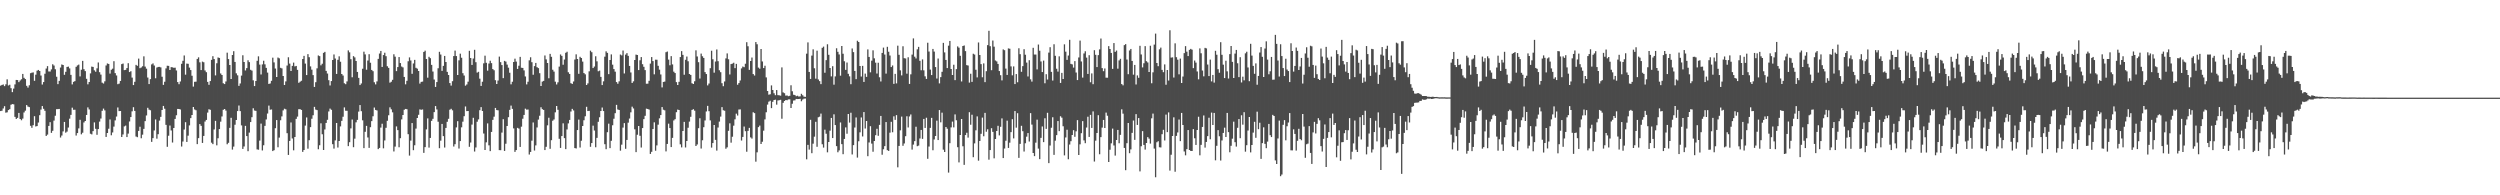 <?xml version="1.0" encoding="UTF-8"?>
<svg xmlns="http://www.w3.org/2000/svg" width="1920" height="150">
  <path d="M0 65.810h1v19.489H0zM1 65.222h1v19.815H1zM2 64.892h1v18.409H2zM3 66.135h1v15.435H3zM4 64.772h1v21.778H4zM5 60.950h1v25.302H5zM6 65.648h1v18.898H6zM7 65.051h1v18.820H7zM8 67.755h1v12.688H8zM9 70.762h1v9.158H9zM10 68.054h1v12.066H10zM11 64.814h1v24.947H11zM12 61.393h1v29.966H12zM13 61.493h1v29.041H13zM14 63.060h1v23.668H14zM15 61.801h1v29.613H15zM16 60.870h1v31.480H16zM17 56.798h1v34.267H17zM18 59.763h1v26.594H18zM19 60.702h1v24.286H19zM20 65.903h1v14.798H20zM21 67.263h1v14.625H21zM22 65.474h1v16.810H22zM23 56.217h1v40.384H23zM24 55.815h1v42.314H24zM25 55.582h1v40.594H25zM26 62.076h1v27.185H26zM27 57.370h1v39.762H27zM28 54.297h1v42.498H28zM29 53.713h1v40.402H29zM30 54.545h1v33.907H30zM31 58.027h1v26.163H31zM32 64.929h1v16.544H32zM33 63.012h1v20.542H33zM34 56.609h1v28.489H34zM35 52.609h1v51.772H35zM36 50.812h1v52.554H36zM37 54.871h1v41.858H37zM38 54.933h1v38.913H38zM39 53.298h1v48.720H39zM40 49.340h1v51.114H40zM41 50.304h1v42.340H41zM42 53.172h1v35.733H42zM43 58.948h1v24.934H43zM44 64.600h1v19.208H44zM45 62.094h1v21.577H45zM46 51.883h1v53.746H46zM47 49.519h1v54.546H47zM48 49.924h1v51.001H48zM49 57.465h1v36.179H49zM50 55.129h1v46.785H50zM51 51.419h1v49.653H51zM52 51.168h1v46.779H52zM53 52.552h1v38.597H53zM54 57.500h1v30.711H54zM55 64.821h1v17.848H55zM56 62.857h1v21.463H56zM57 62.299h1v21.986H57zM58 51.308h1v52.764H58zM59 50.247h1v51.967H59zM60 49.599h1v49.034H60zM61 58.664h1v33.330H61zM62 53.548h1v49.599H62zM63 46.761h1v55.164H63zM64 53.148h1v40.892H64zM65 54.642h1v38.263H65zM66 60.503h1v27.791H66zM67 64.746h1v17.721H67zM68 62.982h1v21.066H68zM69 56.363h1v46.355H69zM70 51.171h1v52.070H70zM71 51.408h1v49.292H71zM72 54.005h1v39.992H72zM73 55.080h1v43.829H73zM74 52.476h1v51.060H74zM75 47.972h1v51.142H75zM76 55.457h1v37.922H76zM77 57.307h1v33.746H77zM78 63.469h1v21.639H78zM79 64.162h1v19.242H79zM80 62.448h1v22.347H80zM81 50.261h1v54.922H81zM82 48.735h1v53.433H82zM83 49.108h1v49.777H83zM84 56.542h1v35.204H84zM85 53.573h1v50.336H85zM86 52.747h1v48.972H86zM87 47.006h1v50.215H87zM88 56.190h1v36.259H88zM89 57.932h1v31.590H89zM90 64.667h1v17.855H90zM91 64.185h1v21.165H91zM92 62.156h1v23.099H92zM93 49.255h1v55.981H93zM94 48.817h1v54.473H94zM95 53.886h1v43.178H95zM96 53.634h1v42.803H96zM97 52.269h1v53.003H97zM98 48.515h1v54.083H98zM99 55.348h1v37.951H99zM100 54.685h1v35.242H100zM101 59.604h1v25.917H101zM102 65.345h1v16.992H102zM103 62.799h1v22.403H103zM104 49.799h1v55.060H104zM105 50.510h1v54.866H105zM106 45.009h1v55.567H106zM107 52.396h1v44.943H107zM108 51.835h1v54.347H108zM109 50.904h1v52.532H109zM110 43.261h1v55.705H110zM111 51.152h1v41.902H111zM112 52.755h1v35.925H112zM113 59.527h1v23.247H113zM114 64.581h1v19.632H114zM115 60.773h1v23.897H115zM116 49.437h1v59.528H116zM117 48.691h1v57.414H117zM118 50.354h1v49.859H118zM119 60.132h1v31.639H119zM120 51.861h1v54.622H120zM121 51.423h1v51.649H121zM122 51.347h1v41.250H122zM123 51.752h1v38.025H123zM124 58.925h1v25.530H124zM125 65.168h1v16.176H125zM126 62.758h1v20.729H126zM127 52.553h1v43.350H127zM128 50.475h1v62.291H128zM129 50.580h1v53.688H129zM130 53.772h1v42.647H130zM131 51.582h1v48.622H131zM132 51.736h1v57.752H132zM133 52.050h1v46.231H133zM134 51.946h1v39.406H134zM135 54.136h1v34.404H135zM136 63.012h1v20.671H136zM137 64.647h1v19.061H137zM138 62.560h1v21.490H138zM139 48.985h1v63.558H139zM140 46.691h1v61.996H140zM141 42.587h1v56.914H141zM142 57.362h1v36.509H142zM143 48.835h1v60.167H143zM144 48.986h1v55.193H144zM145 51.932h1v44.364H145zM146 53.825h1v36.896H146zM147 58.142h1v30.197H147zM148 66.507h1v15.687H148zM149 62.843h1v21.211H149zM150 62.743h1v21.928H150zM151 45.257h1v65.441H151zM152 44.044h1v62.046H152zM153 47.894h1v47.414H153zM154 53.809h1v42.860H154zM155 47.332h1v62.445H155zM156 47.810h1v56.591H156zM157 54.111h1v39.208H157zM158 55.433h1v36.678H158zM159 62.899h1v23.556H159zM160 65.148h1v18.746H160zM161 62.270h1v22.070H161zM162 45.987h1v63.600H162zM163 43.139h1v67.543H163zM164 45.383h1v54.062H164zM165 57.881h1v34.959H165zM166 48.573h1v63.054H166zM167 44.147h1v62.038H167zM168 44.513h1v54.595H168zM169 56.426h1v37.001H169zM170 57.587h1v31.859H170zM171 63.946h1v20.401H171zM172 64.553h1v19.157H172zM173 62.582h1v22.384H173zM174 40.458h1v70.360H174zM175 45.381h1v64.285H175zM176 49.895h1v48.300H176zM177 60.667h1v29.792H177zM178 42.251h1v72.629H178zM179 39.338h1v73.260H179zM180 47.590h1v48.185H180zM181 56.323h1v35.815H181zM182 57.844h1v27.460H182zM183 65.933h1v15.124H183zM184 64.087h1v21.264H184zM185 58.060h1v38.242H185zM186 42.458h1v71.918H186zM187 47.624h1v64.871H187zM188 54.093h1v42.582H188zM189 52.348h1v52.165H189zM190 46.296h1v69.802H190zM191 47.712h1v54.115H191zM192 53.592h1v40.133H192zM193 54.239h1v35.753H193zM194 61.675h1v21.454H194zM195 66.080h1v18.791H195zM196 62.188h1v22.936H196zM197 46.700h1v68.017H197zM198 43.268h1v71.745H198zM199 49.591h1v58.375H199zM200 57.198h1v37.715H200zM201 49.478h1v66.079H201zM202 46.655h1v64.929H202zM203 49.405h1v47.251H203zM204 52.119h1v39.636H204zM205 55.749h1v31.465H205zM206 64.459h1v16.633H206zM207 64.109h1v20.145H207zM208 62.038h1v22.056H208zM209 44.305h1v71.718H209zM210 47.901h1v67.436H210zM211 52.659h1v45.804H211zM212 59.112h1v33.086H212zM213 44.198h1v68.896H213zM214 44.788h1v60.905H214zM215 52.077h1v40.268H215zM216 52.541h1v36.875H216zM217 58.361h1v26.412H217zM218 65.257h1v18.262H218zM219 62.523h1v21.453H219zM220 50.330h1v51.964H220zM221 43.990h1v74.991H221zM222 48.853h1v59.363H222zM223 54.524h1v39.515H223zM224 50.583h1v55.760H224zM225 48.062h1v67.406H225zM226 51.000h1v54.232H226zM227 50.632h1v40.665H227zM228 53.633h1v35.936H228zM229 63.579h1v20.283H229zM230 62.744h1v21.097H230zM231 62.015h1v22.438H231zM232 45.288h1v71.336H232zM233 42.928h1v72.270H233zM234 48.860h1v47.607H234zM235 57.638h1v32.576H235zM236 41.575h1v72.585H236zM237 43.908h1v63.781H237zM238 51.002h1v46.654H238zM239 53.509h1v37.665H239zM240 57.726h1v30.808H240zM241 66.790h1v15.278H241zM242 63.140h1v21.009H242zM243 52.459h1v32.144H243zM244 42.606h1v72.033H244zM245 43.114h1v68.475H245zM246 50.195h1v44.519H246zM247 48.937h1v54.176H247zM248 40.586h1v74.636H248zM249 39.840h1v59.568H249zM250 54.450h1v39.973H250zM251 56.472h1v35.559H251zM252 61.605h1v24.010H252zM253 65.614h1v17.809H253zM254 62.261h1v22.066H254zM255 46.070h1v64.675H255zM256 41.805h1v72.311H256zM257 44.969h1v62.878H257zM258 56.765h1v37.706H258zM259 45.915h1v67.417H259zM260 43.253h1v65.047H260zM261 47.397h1v49.679H261zM262 56.818h1v36.014H262zM263 58.012h1v31.664H263zM264 63.937h1v18.526H264zM265 64.667h1v20.368H265zM266 62.516h1v22.590H266zM267 38.695h1v73.521H267zM268 40.181h1v69.030H268zM269 45.453h1v53.167H269zM270 59.354h1v32.430H270zM271 43.135h1v69.923H271zM272 44.079h1v62.420H272zM273 46.824h1v47.116H273zM274 55.245h1v36.819H274zM275 59.785h1v25.903H275zM276 65.341h1v15.344H276zM277 64.103h1v21.297H277zM278 52.763h1v39.668H278zM279 39.693h1v74.070H279zM280 41.771h1v59.436H280zM281 53.577h1v43.114H281zM282 46.464h1v59.128H282zM283 41.623h1v71.954H283zM284 48.190h1v49.498H284zM285 53.702h1v39.326H285zM286 54.657h1v34.658H286zM287 63.174h1v19.388H287zM288 64.838h1v19.597H288zM289 62.527h1v22.301H289zM290 45.201h1v69.309H290zM291 41.132h1v72.464H291zM292 39.107h1v58.910H292zM293 51.417h1v43.587H293zM294 42.295h1v71.615H294zM295 40.479h1v67.412H295zM296 43.157h1v54.970H296zM297 50.890h1v41.860H297zM298 52.124h1v36.425H298zM299 63.483h1v18.936H299zM300 62.758h1v21.232H300zM301 61.287h1v24.999H301zM302 41.701h1v74.626H302zM303 43.513h1v69.056H303zM304 54.637h1v42.437H304zM305 51.518h1v48.427H305zM306 43.844h1v69.237H306zM307 48.459h1v57.700H307zM308 51.080h1v40.631H308zM309 51.746h1v36.563H309zM310 59.074h1v25.216H310zM311 64.746h1v18.926H311zM312 62.045h1v21.845H312zM313 47.038h1v56.043H313zM314 44.071h1v75.410H314zM315 46.422h1v61.548H315zM316 56.691h1v37.801H316zM317 48.765h1v66.607H317zM318 45.961h1v65.585H318zM319 52.068h1v46.678H319zM320 52.757h1v37.866H320zM321 54.534h1v33.619H321zM322 64.219h1v19.818H322zM323 62.884h1v21.426H323zM324 62.687h1v21.398H324zM325 39.872h1v77.547H325zM326 38.894h1v74.081H326zM327 45.307h1v54.068H327zM328 59.627h1v31.327H328zM329 43.645h1v69.723H329zM330 44.703h1v61.213H330zM331 49.833h1v42.992H331zM332 54.956h1v36.288H332zM333 61.104h1v24.992H333zM334 66.787h1v14.668H334zM335 63.006h1v21.069H335zM336 52.446h1v41.041H336zM337 39.762h1v74.078H337zM338 41.856h1v66.195H338zM339 54.429h1v40.767H339zM340 50.600h1v53.963H340zM341 42.946h1v70.374H341zM342 47.622h1v50.625H342zM343 55.200h1v38.328H343zM344 57.605h1v33.618H344zM345 63.819h1v20.454H345zM346 65.718h1v17.821H346zM347 62.368h1v22.355H347zM348 43.064h1v69.462H348zM349 38.865h1v71.873H349zM350 43.063h1v54.764H350zM351 57.613h1v35.482H351zM352 46.352h1v67.709H352zM353 41.214h1v67.106H353zM354 44.338h1v53.434H354zM355 56.230h1v37.196H355zM356 57.985h1v31.274H356zM357 65.799h1v15.946H357zM358 64.844h1v20.494H358zM359 62.738h1v22.520H359zM360 39.030h1v73.691H360zM361 44.543h1v64.915H361zM362 49.850h1v45.847H362zM363 44.976h1v45.515H363zM364 38.259h1v78.102H364zM365 47.747h1v65.502H365zM366 55.781h1v37.688H366zM367 55.119h1v36.558H367zM368 60.401h1v24.225H368zM369 65.989h1v16.274H369zM370 62.747h1v22.516H370zM371 48.638h1v53.907H371zM372 42.777h1v72.411H372zM373 48.233h1v61.085H373zM374 54.274h1v40.494H374zM375 48.820h1v62.812H375zM376 46.635h1v69.430H376zM377 48.491h1v52.844H377zM378 53.047h1v39.004H378zM379 53.969h1v35.616H379zM380 61.588h1v21.288H380zM381 64.489h1v20.036H381zM382 61.871h1v22.869H382zM383 43.470h1v71.848H383zM384 47.733h1v67.597H384zM385 49.960h1v51.858H385zM386 59.986h1v31.555H386zM387 46.745h1v69.179H387zM388 47.320h1v63.045H388zM389 49.609h1v47.149H389zM390 51.965h1v38.060H390zM391 55.869h1v28.491H391zM392 64.752h1v16.329H392zM393 62.792h1v20.828H393zM394 47.602h1v51.011H394zM395 45.060h1v71.564H395zM396 47.295h1v67.953H396zM397 52.943h1v45.279H397zM398 50.507h1v48.248H398zM399 43.696h1v69.133H399zM400 52.010h1v45.248H400zM401 52.172h1v38.992H401zM402 54.070h1v34.184H402zM403 58.725h1v24.733H403zM404 64.831h1v19.418H404zM405 62.779h1v21.328H405zM406 46.358h1v72.344H406zM407 44.004h1v72.675H407zM408 47.749h1v60.288H408zM409 57.416h1v36.657H409zM410 50.767h1v64.836H410zM411 48.317h1v63.341H411zM412 51.623h1v46.253H412zM413 52.320h1v39.555H413zM414 56.241h1v32.633H414zM415 66.023h1v16.381H415zM416 62.692h1v21.185H416zM417 62.122h1v22.306H417zM418 42.585h1v72.643H418zM419 45.643h1v67.077H419zM420 48.377h1v47.856H420zM421 60.095h1v30.347H421zM422 41.382h1v72.901H422zM423 43.601h1v64.078H423zM424 53.551h1v39.185H424zM425 55.006h1v36.745H425zM426 62.715h1v23.547H426zM427 64.893h1v16.491H427zM428 63.232h1v21.071H428zM429 51.147h1v55.464H429zM430 41.837h1v71.758H430zM431 42.895h1v61.587H431zM432 49.728h1v45.008H432zM433 45.715h1v60.391H433zM434 40.545h1v73.976H434zM435 39.707h1v59.738H435zM436 55.520h1v39.231H436zM437 56.779h1v35.315H437zM438 63.896h1v21.747H438zM439 64.456h1v19.138H439zM440 62.581h1v22.277H440zM441 45.745h1v67.954H441zM442 41.707h1v72.340H442zM443 45.317h1v54.562H443zM444 56.683h1v35.162H444zM445 43.618h1v69.671H445zM446 44.520h1v63.589H446zM447 47.299h1v49.469H447zM448 56.110h1v36.277H448zM449 57.103h1v32.215H449zM450 65.285h1v16.715H450zM451 64.037h1v21.254H451zM452 54.790h1v30.339H452zM453 38.908h1v73.817H453zM454 40.069h1v69.830H454zM455 52.298h1v44.189H455zM456 51.083h1v49.147H456zM457 43.196h1v69.926H457zM458 47.092h1v58.771H458zM459 54.749h1v38.771H459zM460 54.230h1v35.836H460zM461 59.050h1v26.212H461zM462 65.346h1v17.225H462zM463 62.471h1v22.805H463zM464 43.503h1v67.264H464zM465 39.441h1v75.141H465zM466 40.577h1v60.954H466zM467 56.950h1v38.047H467zM468 46.088h1v67.663H468zM469 41.771h1v66.357H469zM470 49.676h1v46.521H470zM471 53.067h1v38.107H471zM472 55.056h1v31.892H472zM473 63.017h1v17.537H473zM474 64.328h1v19.736H474zM475 62.449h1v22.037H475zM476 41.901h1v73.833H476zM477 42.525h1v68.594H477zM478 38.791h1v59.191H478zM479 56.418h1v38.134H479zM480 41.920h1v72.355H480zM481 40.786h1v66.667H481zM482 42.923h1v51.265H482zM483 50.640h1v40.376H483zM484 55.629h1v30.637H484zM485 63.689h1v18.237H485zM486 62.453h1v20.857H486zM487 46.056h1v53.262H487zM488 41.938h1v74.879H488zM489 42.233h1v61.229H489zM490 53.835h1v42.926H490zM491 46.291h1v57.985H491zM492 43.850h1v69.446H492zM493 49.306h1v49.041H493zM494 51.327h1v40.145H494zM495 53.859h1v35.068H495zM496 64.308h1v19.125H496zM497 64.275h1v19.460H497zM498 62.052h1v22.143H498zM499 48.863h1v69.380H499zM500 43.805h1v72.766H500zM501 46.910h1v52.171H501zM502 57.073h1v36.898H502zM503 45.823h1v69.942H503zM504 45.864h1v65.824H504zM505 50.543h1v45.205H505zM506 53.517h1v37.359H506zM507 57.179h1v31.183H507zM508 67.112h1v15.096H508zM509 62.933h1v21.323H509zM510 62.684h1v22.035H510zM511 40.110h1v76.164H511zM512 39.581h1v70.968H512zM513 45.764h1v49.191H513zM514 50.133h1v48.228H514zM515 43.124h1v69.824H515zM516 49.470h1v56.394H516zM517 55.047h1v37.456H517zM518 56.140h1v35.427H518zM519 63.066h1v23.119H519zM520 65.269h1v18.918H520zM521 62.819h1v21.668H521zM522 43.831h1v67.040H522zM523 39.275h1v73.950H523zM524 42.142h1v58.446H524zM525 57.396h1v36.211H525zM526 45.919h1v67.338H526zM527 43.417h1v64.887H527zM528 47.075h1v51.040H528zM529 56.820h1v36.579H529zM530 57.554h1v32.134H530zM531 63.938h1v20.469H531zM532 64.492h1v19.393H532zM533 62.423h1v22.562H533zM534 38.657h1v73.477H534zM535 43.377h1v67.589H535zM536 47.770h1v50.705H536zM537 60.309h1v30.520H537zM538 41.161h1v72.938H538zM539 43.213h1v64.495H539zM540 44.477h1v53.205H540zM541 55.389h1v37.138H541zM542 56.870h1v28.759H542zM543 65.577h1v15.715H543zM544 64.133h1v21.288H544zM545 52.401h1v40.043H545zM546 38.985h1v74.397H546zM547 45.505h1v64.365H547zM548 55.795h1v40.207H548zM549 47.255h1v60.150H549zM550 38.006h1v77.657H550zM551 46.996h1v50.956H551zM552 53.950h1v39.422H552zM553 55.445h1v34.093H553zM554 63.900h1v18.395H554zM555 66.221h1v18.469H555zM556 62.579h1v22.470H556zM557 44.869h1v69.366H557zM558 41.017h1v72.147H558zM559 45.537h1v54.894H559zM560 57.189h1v37.544H560zM561 49.183h1v60.381H561zM562 48.823h1v56.200H562zM563 48.156h1v48.374H563zM564 52.342h1v39.314H564zM565 49.052h1v38.256H565zM566 65.062h1v23.672H566zM567 63.809h1v20.331H567zM568 61.776h1v22.248H568zM569 52.530h1v55.424H569zM570 51.114h1v54.067H570zM571 51.593h1v45.601H571zM572 48.929h1v51.832H572zM573 32.388h1v84.138H573zM574 35.549h1v64.977H574zM575 53.649h1v44.571H575zM576 46.827h1v58.716H576zM577 44.199h1v62.249H577zM578 56.868h1v29.369H578zM579 57.986h1v28.924H579zM580 32.306h1v91.856H580zM581 34.013h1v82.960H581zM582 51.900h1v45.747H582zM583 52.800h1v43.656H583zM584 37.616h1v72.995H584zM585 47.219h1v61.637H585zM586 52.270h1v48.088H586zM587 50.490h1v41.217H587zM588 59.457h1v26.779H588zM589 69.900h1v10.436H589zM590 72.686h1v5.415H590zM591 72.408h1v4.974H591zM592 65.607h1v17.438H592zM593 69.143h1v9.056H593zM594 71.650h1v5.168H594zM595 73.120h1v3.415H595zM596 69.178h1v11.221H596zM597 73.053h1v4.100H597zM598 73.220h1v3.741H598zM599 73.465h1v3.190H599zM600 51.770h1v39.419H600zM601 70.960h1v7.991H601zM602 71.596h1v5.957H602zM603 73.402h1v3.381H603zM604 73.304h1v3.685H604zM605 73.859h1v2.503H605zM606 73.561h1v2.748H606zM607 65.479h1v17.488H607zM608 70.102h1v9.569H608zM609 72.742h1v4.462H609zM610 72.991h1v4.062H610zM611 73.870h1v2.094H611zM612 73.524h1v2.571H612zM613 74.124h1v1.906H613zM614 73.975h1v1.904H614zM615 72.040h1v5.719H615zM616 73.147h1v3.281H616zM617 74.240h1v1.541H617zM618 74.369h1v1.319H618zM619 41.225h1v81.148H619zM620 32.557h1v78.723H620zM621 55.267h1v59.631H621zM622 60.644h1v31.352H622zM623 42.710h1v74.938H623zM624 37.869h1v72.462H624zM625 52.435h1v52.538H625zM626 60.400h1v33.152H626zM627 38.901h1v73.841H627zM628 61.032h1v29.021H628zM629 62.310h1v27.279H629zM630 64.632h1v22.591H630zM631 36.700h1v74.078H631zM632 35.814h1v77.569H632zM633 55.882h1v43.679H633zM634 46.176h1v56.530H634zM635 33.972h1v83.020H635zM636 42.110h1v66.935H636zM637 52.213h1v48.151H637zM638 58.695h1v31.897H638zM639 50.838h1v55.175H639zM640 65.002h1v22.826H640zM641 58.664h1v37.383H641zM642 37.043h1v75.183H642zM643 39.767h1v77.163H643zM644 41.835h1v73.673H644zM645 58.093h1v35.966H645zM646 35.325h1v75.394H646zM647 41.269h1v77.156H647zM648 47.046h1v59.661H648zM649 53.668h1v44.192H649zM650 48.049h1v54.636H650zM651 56.701h1v30.835H651zM652 58.645h1v35.488H652zM653 64.678h1v21.921H653zM654 37.242h1v81.386H654zM655 40.041h1v71.437H655zM656 54.464h1v43.501H656zM657 60.760h1v29.442H657zM658 31.273h1v89.774H658zM659 32.270h1v76.218H659zM660 50.697h1v50.917H660zM661 58.773h1v31.451H661zM662 50.598h1v54.228H662zM663 62.902h1v23.180H663zM664 56.530h1v42.198H664zM665 59.027h1v33.925H665zM666 37.940h1v82.017H666zM667 43.707h1v65.713H667zM668 55.576h1v41.368H668zM669 46.613h1v63.686H669zM670 38.670h1v77.873H670zM671 44.804h1v63.461H671zM672 48.140h1v55.710H672zM673 56.461h1v42.461H673zM674 48.164h1v56.147H674zM675 59.317h1v36.582H675zM676 62.590h1v26.439H676zM677 40.651h1v78.163H677zM678 36.580h1v78.072H678zM679 41.886h1v70.364H679zM680 56.518h1v37.247H680zM681 35.928h1v79.449H681zM682 39.748h1v76.173H682zM683 42.672h1v59.208H683zM684 51.510h1v42.010H684zM685 50.295h1v51.292H685zM686 64.399h1v24.925H686zM687 56.710h1v35.360H687zM688 64.051h1v24.390H688zM689 35.091h1v93.426H689zM690 42.101h1v69.992H690zM691 54.009h1v46.110H691zM692 57.920h1v31.612H692zM693 35.554h1v76.429H693zM694 44.677h1v65.480H694zM695 44.892h1v59.703H695zM696 56.587h1v32.707H696zM697 43.959h1v53.941H697zM698 64.480h1v24.954H698zM699 57.094h1v30.840H699zM700 41.920h1v72.960H700zM701 29.492h1v81.568H701zM702 43.546h1v64.820H702zM703 44.899h1v52.414H703zM704 37.900h1v74.375H704zM705 36.004h1v75.835H705zM706 46.676h1v59.676H706zM707 53.987h1v45.784H707zM708 45.628h1v61.046H708zM709 54.037h1v37.301H709zM710 58.621h1v39.644H710zM711 60.643h1v29.797H711zM712 32.831h1v89.114H712zM713 39.557h1v72.970H713zM714 53.433h1v44.744H714zM715 57.663h1v32.870H715zM716 37.602h1v77.818H716zM717 39.621h1v67.500H717zM718 51.521h1v52.923H718zM719 60.303h1v32.351H719zM720 44.937h1v62.639H720zM721 64.025h1v20.490H721zM722 59.251h1v34.719H722zM723 55.151h1v31.384H723zM724 32.935h1v82.024H724zM725 40.234h1v76.508H725zM726 46.011h1v51.537H726zM727 52.282h1v46.611H727zM728 35.067h1v97.479H728zM729 31.424h1v78.563H729zM730 52.990h1v44.833H730zM731 57.581h1v35.831H731zM732 49.697h1v48.127H732zM733 61.562h1v26.307H733zM734 53.118h1v39.244H734zM735 35.629h1v77.409H735zM736 36.593h1v88.147H736zM737 42.852h1v60.841H737zM738 62.542h1v28.830H738zM739 35.329h1v76.980H739zM740 34.927h1v91.705H740zM741 39.251h1v64.462H741zM742 50.001h1v51.933H742zM743 50.305h1v55.385H743zM744 63.425h1v22.733H744zM745 56.614h1v39.178H745zM746 62.871h1v25.266H746zM747 41.263h1v79.468H747zM748 41.885h1v68.241H748zM749 53.549h1v46.557H749zM750 59.445h1v29.950H750zM751 32.617h1v90.761H751zM752 42.233h1v66.054H752zM753 49.245h1v53.502H753zM754 59.331h1v30.986H754zM755 48.676h1v55.962H755zM756 63.084h1v23.581H756zM757 54.676h1v46.486H757zM758 34.673h1v64.600H758zM759 23.653h1v98.971H759zM760 35.493h1v79.782H760zM761 53.901h1v44.579H761zM762 31.145h1v70.116H762zM763 35.845h1v85.741H763zM764 46.424h1v60.326H764zM765 47.154h1v53.472H765zM766 49.109h1v47.521H766zM767 54.580h1v49.431H767zM768 57.734h1v39.663H768zM769 61.727h1v29.181H769zM770 37.961h1v83.448H770zM771 38.577h1v75.512H771zM772 52.679h1v55.392H772zM773 57.540h1v35.114H773zM774 37.172h1v76.434H774zM775 37.447h1v72.133H775zM776 50.975h1v50.483H776zM777 57.854h1v33.685H777zM778 50.993h1v55.318H778zM779 64.566h1v20.721H779zM780 56.890h1v41.147H780zM781 63.164h1v23.786H781zM782 37.064h1v84.178H782zM783 41.607h1v68.866H783zM784 55.124h1v41.511H784zM785 50.783h1v49.955H785zM786 37.799h1v78.555H786zM787 42.033h1v67.976H787zM788 48.086h1v56.862H788zM789 58.726h1v43.466H789zM790 46.243h1v62.429H790zM791 60.926h1v25.936H791zM792 62.657h1v33.021H792zM793 36.723h1v80.762H793zM794 41.869h1v78.065H794zM795 41.905h1v67.658H795zM796 53.275h1v38.611H796zM797 34.190h1v79.945H797zM798 38.959h1v83.241H798zM799 47.189h1v58.678H799zM800 55.353h1v41.749H800zM801 46.549h1v62.591H801zM802 63.957h1v26.885H802zM803 57.000h1v41.983H803zM804 61.067h1v25.586H804zM805 40.401h1v84.906H805zM806 36.234h1v75.557H806zM807 55.211h1v42.865H807zM808 61.831h1v28.235H808zM809 33.989h1v84.955H809zM810 42.833h1v65.184H810zM811 52.800h1v50.964H811zM812 55.001h1v37.995H812zM813 43.269h1v57.454H813zM814 63.714h1v25.558H814zM815 55.956h1v34.417H815zM816 60.671h1v36.279H816zM817 34.065h1v85.288H817zM818 39.698h1v65.853H818zM819 45.990h1v53.624H819zM820 42.675h1v79.662H820zM821 30.589h1v80.400H821zM822 49.051h1v59.402H822zM823 49.439h1v54.221H823zM824 51.927h1v48.055H824zM825 46.954h1v58.125H825zM826 55.716h1v45.141H826zM827 61.488h1v30.773H827zM828 44.139h1v74.921H828zM829 31.186h1v79.654H829zM830 47.185h1v55.137H830zM831 59.592h1v33.446H831zM832 41.069h1v66.763H832zM833 39.347h1v70.652H833zM834 44.221h1v53.705H834zM835 56.788h1v32.845H835zM836 42.417h1v62.741H836zM837 63.196h1v25.024H837zM838 56.385h1v41.870H838zM839 64.641h1v20.933H839zM840 38.575h1v85.467H840zM841 42.109h1v65.938H841zM842 51.518h1v50.618H842zM843 42.330h1v46.158H843zM844 37.963h1v80.527H844zM845 29.578h1v75.746H845zM846 52.317h1v45.690H846zM847 54.703h1v37.406H847zM848 52.587h1v45.736H848zM849 59.625h1v26.834H849zM850 59.719h1v29.176H850zM851 35.432h1v88.974H851zM852 37.644h1v77.376H852zM853 40.645h1v69.448H853zM854 52.886h1v45.855H854zM855 33.063h1v78.678H855zM856 39.826h1v79.651H856zM857 38.788h1v68.752H857zM858 52.756h1v47.024H858zM859 46.374h1v63.666H859zM860 45.137h1v58.462H860zM861 64.570h1v19.397H861zM862 65.559h1v21.732H862zM863 34.663h1v78.975H863zM864 33.896h1v96.815H864zM865 45.723h1v64.241H865zM866 56.996h1v37.492H866zM867 38.747h1v78.910H867zM868 37.564h1v77.150H868zM869 46.816h1v55.210H869zM870 57.354h1v35.194H870zM871 49.851h1v57.589H871zM872 64.857h1v22.796H872zM873 57.899h1v38.028H873zM874 59.758h1v30.917H874zM875 35.156h1v96.478H875zM876 41.848h1v70.497H876zM877 51.747h1v48.950H877zM878 48.612h1v62.684H878zM879 35.405h1v79.482H879zM880 46.993h1v62.841H880zM881 47.984h1v57.310H881zM882 55.285h1v51.229H882zM883 35.134h1v75.132H883zM884 63.951h1v26.938H884zM885 55.557h1v31.689H885zM886 34.267h1v79.846H886zM887 25.790h1v110.360H887zM888 48.360h1v60.922H888zM889 50.833h1v57.586H889zM890 37.864h1v75.232H890zM891 36.536h1v76.715H891zM892 53.680h1v49.393H892zM893 55.426h1v44.281H893zM894 49.482h1v58.393H894zM895 65.100h1v22.913H895zM896 53.747h1v47.746H896zM897 61.857h1v24.464H897zM898 23.256h1v107.765H898zM899 44.238h1v74.594H899zM900 44.010h1v60.462H900zM901 59.527h1v30.576H901zM902 33.287h1v98.619H902zM903 43.933h1v60.396H903zM904 45.829h1v55.880H904zM905 57.078h1v34.723H905zM906 44.986h1v63.402H906zM907 63.734h1v22.978H907zM908 58.795h1v37.187H908zM909 40.798h1v75.537H909zM910 35.445h1v83.852H910zM911 39.665h1v74.878H911zM912 43.064h1v56.805H912zM913 38.282h1v76.935H913zM914 37.545h1v78.368H914zM915 38.161h1v77.799H915zM916 52.343h1v46.846H916zM917 46.473h1v59.721H917zM918 48.072h1v63.257H918zM919 54.901h1v44.942H919zM920 60.933h1v28.741H920zM921 37.185h1v82.091H921zM922 40.932h1v70.321H922zM923 54.163h1v43.321H923zM924 58.642h1v30.029H924zM925 36.781h1v76.570H925zM926 37.153h1v71.852H926zM927 49.560h1v54.985H927zM928 58.440h1v31.985H928zM929 45.761h1v61.203H929zM930 62.526h1v23.954H930zM931 57.561h1v38.444H931zM932 63.439h1v23.291H932zM933 38.997h1v84.126H933zM934 42.013h1v69.962H934zM935 53.122h1v46.826H935zM936 55.844h1v48.797H936zM937 32.413h1v90.886H937zM938 42.069h1v65.816H938zM939 49.650h1v52.453H939zM940 59.942h1v38.081H940zM941 46.636h1v58.585H941zM942 54.804h1v31.910H942zM943 60.333h1v41.129H943zM944 41.580h1v75.345H944zM945 35.314h1v76.650H945zM946 47.496h1v59.018H946zM947 59.921h1v33.520H947zM948 41.142h1v68.090H948zM949 38.327h1v74.261H949zM950 48.571h1v49.559H950zM951 59.233h1v32.221H951zM952 43.925h1v62.233H952zM953 63.358h1v25.192H953zM954 58.893h1v36.875H954zM955 61.685h1v24.472H955zM956 40.957h1v75.522H956zM957 39.720h1v71.768H957zM958 51.803h1v48.422H958zM959 62.379h1v27.491H959zM960 33.616h1v83.426H960zM961 42.700h1v68.642H961zM962 50.591h1v51.246H962zM963 56.700h1v36.861H963zM964 48.701h1v57.136H964zM965 65.064h1v20.701H965zM966 58.321h1v40.904H966zM967 40.321h1v53.931H967zM968 36.133h1v85.902H968zM969 43.598h1v66.319H969zM970 59.140h1v38.664H970zM971 37.284h1v73.183H971zM972 31.729h1v82.111H972zM973 45.761h1v63.002H973zM974 57.016h1v38.177H974zM975 54.732h1v49.112H975zM976 43.750h1v61.536H976zM977 61.244h1v26.991H977zM978 61.131h1v27.932H978zM979 26.788h1v96.384H979zM980 33.666h1v92.308H980zM981 46.470h1v59.870H981zM982 58.787h1v33.850H982zM983 34.013h1v101.325H983zM984 43.084h1v90.939H984zM985 52.293h1v43.543H985zM986 58.433h1v33.810H986zM987 45.128h1v62.671H987zM988 53.397h1v43.562H988zM989 54.579h1v39.510H989zM990 63.021h1v23.816H990zM991 33.228h1v82.202H991zM992 39.182h1v76.319H992zM993 54.980h1v44.355H993zM994 50.636h1v52.214H994zM995 36.493h1v79.158H995zM996 39.071h1v69.087H996zM997 53.744h1v45.150H997zM998 51.061h1v55.734H998zM999 44.514h1v63.201H999zM1000 64.145h1v23.383H1000zM1001 57.377h1v39.876H1001zM1002 41.082h1v80.112H1002zM1003 36.321h1v74.462H1003zM1004 44.343h1v65.959H1004zM1005 51.266h1v45.616H1005zM1006 35.145h1v82.299H1006zM1007 35.571h1v90.332H1007zM1008 49.891h1v51.813H1008zM1009 59.797h1v33.794H1009zM1010 50.401h1v52.079H1010zM1011 57.006h1v38.125H1011zM1012 60.629h1v30.132H1012zM1013 61.432h1v30.972H1013zM1014 37.250h1v74.977H1014zM1015 43.464h1v72.895H1015zM1016 48.622h1v58.049H1016zM1017 60.090h1v35.496H1017zM1018 36.010h1v92.263H1018zM1019 44.258h1v61.608H1019zM1020 45.984h1v55.433H1020zM1021 56.255h1v34.469H1021zM1022 43.458h1v62.016H1022zM1023 63.746h1v23.492H1023zM1024 57.513h1v38.455H1024zM1025 59.046h1v35.418H1025zM1026 38.562h1v82.282H1026zM1027 41.531h1v70.381H1027zM1028 50.228h1v49.868H1028zM1029 42.800h1v80.670H1029zM1030 30.632h1v78.624H1030zM1031 46.860h1v62.263H1031zM1032 49.438h1v52.860H1032zM1033 54.996h1v44.920H1033zM1034 47.636h1v59.810H1034zM1035 55.992h1v44.074H1035zM1036 60.842h1v29.859H1036zM1037 40.805h1v81.606H1037zM1038 34.790h1v81.719H1038zM1039 42.668h1v67.461H1039zM1040 59.244h1v33.312H1040zM1041 38.173h1v76.841H1041zM1042 38.765h1v77.955H1042zM1043 48.160h1v56.695H1043zM1044 56.531h1v33.464H1044zM1045 45.950h1v61.159H1045zM1046 63.605h1v24.779H1046zM1047 59.581h1v36.453H1047zM1048 62.681h1v22.347H1048zM1049 35.378h1v83.215H1049zM1050 41.548h1v71.151H1050zM1051 49.513h1v53.059H1051zM1052 58.250h1v32.447H1052zM1053 37.511h1v79.649H1053zM1054 37.806h1v76.941H1054zM1055 50.100h1v51.321H1055zM1056 55.607h1v37.121H1056zM1057 49.803h1v58.780H1057zM1058 64.429h1v21.874H1058zM1059 57.430h1v40.466H1059zM1060 41.921h1v88.642H1060zM1061 36.126h1v77.005H1061zM1062 42.722h1v69.871H1062zM1063 52.851h1v45.345H1063zM1064 37.536h1v73.445H1064zM1065 35.129h1v77.975H1065zM1066 46.059h1v60.892H1066zM1067 51.573h1v49.046H1067zM1068 42.676h1v63.815H1068zM1069 47.918h1v52.261H1069zM1070 59.191h1v27.614H1070zM1071 61.622h1v33.566H1071zM1072 32.784h1v84.901H1072zM1073 33.406h1v83.624H1073zM1074 48.582h1v54.328H1074zM1075 49.678h1v39.373H1075zM1076 31.673h1v101.836H1076zM1077 31.654h1v78.917H1077zM1078 51.781h1v50.258H1078zM1079 55.446h1v37.970H1079zM1080 48.537h1v51.394H1080zM1081 59.269h1v29.857H1081zM1082 56.767h1v37.293H1082zM1083 64.675h1v21.796H1083zM1084 67.362h1v14.720H1084zM1085 69.715h1v11.781H1085zM1086 71.828h1v7.188H1086zM1087 72.006h1v6.827H1087zM1088 71.566h1v7.242H1088zM1089 71.542h1v7.094H1089zM1090 72.098h1v5.415H1090zM1091 72.723h1v4.754H1091zM1092 73.747h1v2.609H1092zM1093 73.737h1v2.921H1093zM1094 73.730h1v2.893H1094zM1095 73.854h1v2.448H1095zM1096 74.302h1v1.392H1096zM1097 74.274h1v1.541H1097zM1098 74.456h1v1.269H1098zM1099 74.382h1v1.675H1099zM1100 74.231h1v1.679H1100zM1101 74.497h1v1.132H1101zM1102 74.493h1v1.000H1102zM1103 74.425h1v1.035H1103zM1104 74.632h1v1.000H1104zM1105 74.756h1v1.000H1105zM1106 74.734h1v1.000H1106zM1107 74.720h1v1.000H1107zM1108 74.739h1v1.000H1108zM1109 74.707h1v1.000H1109zM1110 74.811h1v1.000H1110zM1111 74.811h1v1.000H1111zM1112 74.779h1v1.000H1112zM1113 74.782h1v1.000H1113zM1114 48.125h1v55.295H1114zM1115 45.371h1v69.386H1115zM1116 39.892h1v69.529H1116zM1117 49.996h1v48.024H1117zM1118 51.512h1v53.087H1118zM1119 45.254h1v70.447H1119zM1120 49.961h1v49.891H1120zM1121 49.453h1v44.868H1121zM1122 52.914h1v37.070H1122zM1123 57.913h1v26.534H1123zM1124 59.474h1v30.929H1124zM1125 60.147h1v25.412H1125zM1126 42.825h1v75.210H1126zM1127 44.194h1v71.695H1127zM1128 50.235h1v59.504H1128zM1129 57.328h1v36.358H1129zM1130 45.677h1v70.392H1130zM1131 44.964h1v67.869H1131zM1132 42.302h1v60.816H1132zM1133 51.394h1v41.419H1133zM1134 56.836h1v31.698H1134zM1135 66.497h1v15.996H1135zM1136 62.657h1v22.570H1136zM1137 62.279h1v22.054H1137zM1138 43.494h1v70.664H1138zM1139 47.358h1v65.663H1139zM1140 44.675h1v56.231H1140zM1141 58.863h1v33.118H1141zM1142 43.281h1v70.513H1142zM1143 44.808h1v60.956H1143zM1144 54.000h1v39.396H1144zM1145 55.772h1v35.796H1145zM1146 60.453h1v28.209H1146zM1147 60.541h1v27.364H1147zM1148 60.676h1v28.342H1148zM1149 51.880h1v53.049H1149zM1150 42.763h1v72.954H1150zM1151 48.245h1v58.690H1151zM1152 54.480h1v39.079H1152zM1153 45.933h1v65.014H1153zM1154 48.049h1v67.821H1154zM1155 39.785h1v65.630H1155zM1156 52.889h1v43.113H1156zM1157 57.331h1v34.517H1157zM1158 63.859h1v21.501H1158zM1159 64.126h1v20.070H1159zM1160 62.400h1v22.635H1160zM1161 41.289h1v71.136H1161zM1162 40.719h1v72.160H1162zM1163 39.979h1v61.709H1163zM1164 55.818h1v35.492H1164zM1165 40.751h1v74.631H1165zM1166 43.656h1v65.011H1166zM1167 45.430h1v52.271H1167zM1168 55.917h1v36.455H1168zM1169 57.406h1v32.697H1169zM1170 66.353h1v15.443H1170zM1171 59.846h1v33.102H1171zM1172 58.173h1v27.821H1172zM1173 41.035h1v72.923H1173zM1174 43.019h1v68.845H1174zM1175 49.793h1v47.054H1175zM1176 46.339h1v58.408H1176zM1177 40.449h1v75.728H1177zM1178 30.595h1v78.581H1178zM1179 52.176h1v44.896H1179zM1180 52.845h1v38.290H1180zM1181 55.339h1v32.670H1181zM1182 64.986h1v17.489H1182zM1183 62.224h1v23.342H1183zM1184 44.963h1v62.344H1184zM1185 42.542h1v74.607H1185zM1186 44.406h1v65.396H1186zM1187 55.620h1v42.693H1187zM1188 44.843h1v69.180H1188zM1189 44.076h1v64.628H1189zM1190 47.295h1v49.665H1190zM1191 52.532h1v39.168H1191zM1192 55.177h1v32.671H1192zM1193 60.493h1v21.225H1193zM1194 59.329h1v31.055H1194zM1195 61.481h1v24.123H1195zM1196 39.201h1v78.561H1196zM1197 39.419h1v71.317H1197zM1198 43.345h1v57.081H1198zM1199 59.286h1v32.935H1199zM1200 43.316h1v69.449H1200zM1201 44.419h1v61.904H1201zM1202 42.378h1v58.958H1202zM1203 51.758h1v38.360H1203zM1204 56.563h1v31.847H1204zM1205 65.302h1v16.187H1205zM1206 62.577h1v21.914H1206zM1207 44.824h1v57.186H1207zM1208 41.412h1v76.772H1208zM1209 38.745h1v63.399H1209zM1210 51.328h1v50.504H1210zM1211 45.671h1v60.479H1211zM1212 41.187h1v73.206H1212zM1213 49.325h1v48.488H1213zM1214 51.771h1v39.953H1214zM1215 54.302h1v34.381H1215zM1216 63.958h1v20.176H1216zM1217 58.356h1v30.173H1217zM1218 60.649h1v23.912H1218zM1219 43.065h1v72.444H1219zM1220 41.539h1v72.445H1220zM1221 37.825h1v60.765H1221zM1222 51.133h1v44.639H1222zM1223 42.102h1v74.009H1223zM1224 41.003h1v67.938H1224zM1225 39.338h1v61.875H1225zM1226 51.521h1v42.419H1226zM1227 54.520h1v36.698H1227zM1228 64.121h1v20.313H1228zM1229 62.378h1v22.704H1229zM1230 61.547h1v25.006H1230zM1231 40.587h1v73.547H1231zM1232 43.554h1v67.988H1232zM1233 38.061h1v64.104H1233zM1234 44.792h1v59.173H1234zM1235 43.785h1v69.446H1235zM1236 47.392h1v58.988H1236zM1237 53.570h1v39.729H1237zM1238 55.527h1v36.455H1238zM1239 61.012h1v28.084H1239zM1240 58.337h1v32.231H1240zM1241 61.958h1v23.547H1241zM1242 45.794h1v59.068H1242zM1243 42.091h1v72.758H1243zM1244 47.203h1v59.476H1244zM1245 57.033h1v36.721H1245zM1246 47.605h1v68.150H1246zM1247 45.504h1v66.307H1247zM1248 40.913h1v58.420H1248zM1249 55.633h1v38.588H1249zM1250 57.568h1v31.780H1250zM1251 64.137h1v20.923H1251zM1252 64.419h1v19.984H1252zM1253 62.852h1v22.273H1253zM1254 38.132h1v75.542H1254zM1255 39.816h1v71.762H1255zM1256 36.280h1v64.332H1256zM1257 59.220h1v32.912H1257zM1258 43.481h1v69.847H1258zM1259 44.278h1v61.858H1259zM1260 46.881h1v48.953H1260zM1261 55.876h1v36.104H1261zM1262 56.773h1v33.183H1262zM1263 64.938h1v20.225H1263zM1264 60.934h1v27.295H1264zM1265 51.677h1v45.229H1265zM1266 39.171h1v75.199H1266zM1267 42.149h1v67.731H1267zM1268 53.600h1v43.552H1268zM1269 44.186h1v62.516H1269zM1270 42.943h1v70.836H1270zM1271 39.120h1v60.966H1271zM1272 52.246h1v43.979H1272zM1273 54.314h1v35.718H1273zM1274 62.717h1v20.520H1274zM1275 65.391h1v20.170H1275zM1276 62.056h1v23.223H1276zM1277 42.353h1v73.663H1277zM1278 39.147h1v74.521H1278zM1279 41.381h1v60.389H1279zM1280 56.908h1v39.044H1280zM1281 44.519h1v69.538H1281zM1282 41.425h1v66.839H1282zM1283 45.923h1v51.903H1283zM1284 51.808h1v40.164H1284zM1285 54.870h1v33.674H1285zM1286 65.546h1v15.837H1286zM1287 61.049h1v29.405H1287zM1288 61.772h1v22.600H1288zM1289 40.373h1v77.953H1289zM1290 44.403h1v66.775H1290zM1291 47.977h1v49.417H1291zM1292 53.295h1v37.352H1292zM1293 38.453h1v78.397H1293zM1294 41.128h1v72.148H1294zM1295 46.758h1v51.986H1295zM1296 52.043h1v37.833H1296zM1297 57.078h1v28.924H1297zM1298 63.904h1v19.943H1298zM1299 62.388h1v21.677H1299zM1300 43.682h1v62.785H1300zM1301 43.561h1v75.630H1301zM1302 44.059h1v65.423H1302zM1303 51.741h1v44.387H1303zM1304 46.648h1v60.883H1304zM1305 46.267h1v70.886H1305zM1306 51.297h1v50.230H1306zM1307 51.172h1v40.077H1307zM1308 54.156h1v35.454H1308zM1309 63.042h1v21.612H1309zM1310 58.821h1v31.051H1310zM1311 61.808h1v22.795H1311zM1312 46.240h1v68.804H1312zM1313 43.959h1v71.001H1313zM1314 49.600h1v51.225H1314zM1315 57.328h1v33.209H1315zM1316 44.173h1v72.764H1316zM1317 47.161h1v65.150H1317zM1318 40.699h1v59.102H1318zM1319 52.848h1v38.857H1319zM1320 57.674h1v31.262H1320zM1321 66.749h1v15.847H1321zM1322 62.694h1v22.224H1322zM1323 45.715h1v38.668H1323zM1324 43.374h1v69.760H1324zM1325 46.059h1v66.424H1325zM1326 49.727h1v51.847H1326zM1327 46.184h1v56.859H1327zM1328 42.529h1v70.858H1328zM1329 47.411h1v49.924H1329zM1330 55.400h1v37.648H1330zM1331 57.651h1v33.092H1331zM1332 59.897h1v25.533H1332zM1333 60.346h1v28.480H1333zM1334 62.266h1v23.911H1334zM1335 46.300h1v66.099H1335zM1336 42.461h1v72.254H1336zM1337 48.399h1v58.537H1337zM1338 57.597h1v36.051H1338zM1339 43.603h1v72.018H1339zM1340 48.263h1v63.497H1340zM1341 41.228h1v58.774H1341zM1342 55.449h1v39.387H1342zM1343 57.784h1v32.004H1343zM1344 63.134h1v19.288H1344zM1345 64.515h1v20.878H1345zM1346 62.486h1v22.764H1346zM1347 40.676h1v72.883H1347zM1348 44.708h1v67.068H1348zM1349 40.940h1v60.244H1349zM1350 59.460h1v32.376H1350zM1351 39.838h1v74.352H1351zM1352 43.251h1v64.413H1352zM1353 44.569h1v49.634H1353zM1354 54.722h1v37.402H1354zM1355 57.687h1v31.770H1355zM1356 63.451h1v27.867H1356zM1357 58.845h1v30.370H1357zM1358 48.083h1v54.585H1358zM1359 40.953h1v73.427H1359zM1360 43.131h1v62.248H1360zM1361 48.838h1v48.354H1361zM1362 44.093h1v64.513H1362zM1363 40.090h1v74.496H1363zM1364 32.214h1v68.298H1364zM1365 50.716h1v46.150H1365zM1366 52.744h1v37.782H1366zM1367 60.276h1v24.381H1367zM1368 64.521h1v20.579H1368zM1369 62.130h1v23.085H1369zM1370 46.324h1v71.933H1370zM1371 43.392h1v74.544H1371zM1372 41.288h1v61.552H1372zM1373 55.248h1v38.090H1373zM1374 44.293h1v69.835H1374zM1375 44.747h1v63.398H1375zM1376 48.246h1v48.664H1376zM1377 52.030h1v39.134H1377zM1378 55.140h1v32.124H1378zM1379 64.442h1v17.075H1379zM1380 59.959h1v31.472H1380zM1381 61.596h1v23.578H1381zM1382 40.219h1v80.452H1382zM1383 38.820h1v72.372H1383zM1384 51.455h1v46.330H1384zM1385 45.811h1v62.289H1385zM1386 42.744h1v70.971H1386zM1387 40.098h1v66.115H1387zM1388 49.000h1v46.342H1388zM1389 51.782h1v36.753H1389zM1390 57.286h1v30.646H1390zM1391 63.663h1v20.618H1391zM1392 62.061h1v22.000H1392zM1393 43.951h1v66.601H1393zM1394 40.348h1v77.235H1394zM1395 39.244h1v62.104H1395zM1396 55.768h1v40.435H1396zM1397 45.690h1v68.842H1397zM1398 41.771h1v66.576H1398zM1399 50.055h1v47.958H1399zM1400 52.937h1v37.868H1400zM1401 54.847h1v33.202H1401zM1402 63.540h1v20.843H1402zM1403 60.073h1v29.868H1403zM1404 62.072h1v22.643H1404zM1405 41.608h1v73.702H1405zM1406 42.011h1v71.166H1406zM1407 37.583h1v60.796H1407zM1408 56.457h1v37.308H1408zM1409 40.401h1v74.872H1409zM1410 41.347h1v66.075H1410zM1411 34.257h1v66.919H1411zM1412 53.953h1v39.127H1412zM1413 58.466h1v32.636H1413zM1414 64.387h1v18.713H1414zM1415 62.689h1v21.956H1415zM1416 43.826h1v53.434H1416zM1417 40.653h1v73.484H1417zM1418 39.219h1v66.505H1418zM1419 51.048h1v49.054H1419zM1420 44.850h1v60.408H1420zM1421 42.561h1v71.719H1421zM1422 45.493h1v52.936H1422zM1423 55.175h1v38.564H1423zM1424 57.701h1v33.523H1424zM1425 64.117h1v21.115H1425zM1426 60.971h1v27.237H1426zM1427 62.009h1v23.607H1427zM1428 45.485h1v68.862H1428zM1429 41.603h1v72.319H1429zM1430 46.341h1v52.775H1430zM1431 56.833h1v37.329H1431zM1432 46.986h1v69.905H1432zM1433 45.560h1v66.458H1433zM1434 37.986h1v63.681H1434zM1435 55.887h1v37.867H1435zM1436 57.626h1v31.337H1436zM1437 66.071h1v16.144H1437zM1438 64.671h1v20.672H1438zM1439 62.901h1v22.324H1439zM1440 38.477h1v75.339H1440zM1441 40.227h1v69.852H1441zM1442 38.540h1v63.255H1442zM1443 45.098h1v46.926H1443zM1444 43.261h1v69.901H1444zM1445 46.863h1v59.022H1445zM1446 55.495h1v38.112H1446zM1447 54.886h1v36.654H1447zM1448 55.980h1v32.922H1448zM1449 60.535h1v30.192H1449zM1450 60.323h1v28.277H1450zM1451 45.791h1v65.338H1451zM1452 39.288h1v75.946H1452zM1453 42.136h1v59.606H1453zM1454 53.280h1v41.806H1454zM1455 43.791h1v66.346H1455zM1456 43.791h1v70.204H1456zM1457 38.186h1v63.216H1457zM1458 51.765h1v41.330H1458zM1459 53.767h1v35.778H1459zM1460 62.232h1v20.825H1460zM1461 63.998h1v20.685H1461zM1462 61.821h1v22.932H1462zM1463 39.395h1v77.647H1463zM1464 42.735h1v71.432H1464zM1465 40.373h1v60.649H1465zM1466 59.900h1v32.295H1466zM1467 41.662h1v72.887H1467zM1468 43.569h1v64.134H1468zM1469 46.756h1v51.022H1469zM1470 51.486h1v38.584H1470zM1471 54.685h1v33.571H1471zM1472 65.440h1v15.991H1472zM1473 60.111h1v27.941H1473zM1474 43.885h1v56.054H1474zM1475 39.973h1v77.307H1475zM1476 44.340h1v66.777H1476zM1477 55.093h1v41.996H1477zM1478 40.527h1v64.905H1478zM1479 38.378h1v78.772H1479zM1480 45.222h1v54.600H1480zM1481 49.587h1v44.615H1481zM1482 54.762h1v33.739H1482zM1483 58.758h1v25.145H1483zM1484 63.622h1v21.487H1484zM1485 62.368h1v21.747H1485zM1486 42.828h1v76.392H1486zM1487 44.423h1v72.670H1487zM1488 40.754h1v68.327H1488zM1489 56.229h1v39.133H1489zM1490 45.920h1v71.417H1490zM1491 46.589h1v65.568H1491zM1492 48.675h1v47.818H1492zM1493 52.805h1v38.814H1493zM1494 56.853h1v31.789H1494zM1495 66.174h1v16.284H1495zM1496 58.482h1v29.329H1496zM1497 61.797h1v22.961H1497zM1498 43.620h1v70.748H1498zM1499 47.346h1v65.683H1499zM1500 51.893h1v47.845H1500zM1501 60.094h1v30.453H1501zM1502 45.206h1v72.791H1502zM1503 41.198h1v69.221H1503zM1504 49.566h1v54.693H1504zM1505 55.124h1v37.492H1505zM1506 58.776h1v32.791H1506zM1507 63.905h1v17.641H1507zM1508 63.091h1v21.362H1508zM1509 44.021h1v64.631H1509zM1510 42.547h1v71.832H1510zM1511 43.800h1v64.181H1511zM1512 50.500h1v45.956H1512zM1513 45.163h1v60.784H1513zM1514 43.064h1v71.145H1514zM1515 46.732h1v51.205H1515zM1516 55.759h1v37.889H1516zM1517 57.647h1v33.110H1517zM1518 62.728h1v22.404H1518zM1519 61.852h1v29.677H1519zM1520 62.791h1v22.938H1520zM1521 45.544h1v68.405H1521zM1522 42.586h1v71.579H1522zM1523 47.689h1v50.273H1523zM1524 57.273h1v33.879H1524zM1525 43.817h1v72.252H1525zM1526 49.091h1v63.038H1526zM1527 39.893h1v59.117H1527zM1528 55.038h1v38.520H1528zM1529 56.656h1v32.838H1529zM1530 65.252h1v16.726H1530zM1531 64.090h1v21.524H1531zM1532 59.361h1v25.892H1532zM1533 39.773h1v74.306H1533zM1534 37.786h1v74.711H1534zM1535 50.371h1v52.212H1535zM1536 45.768h1v59.902H1536zM1537 41.548h1v72.394H1537zM1538 44.194h1v63.364H1538zM1539 54.588h1v39.312H1539zM1540 54.018h1v36.288H1540zM1541 56.234h1v31.376H1541zM1542 59.304h1v34.071H1542zM1543 61.905h1v26.417H1543zM1544 44.287h1v64.640H1544zM1545 41.171h1v74.412H1545zM1546 42.247h1v63.757H1546zM1547 55.381h1v41.023H1547zM1548 44.415h1v69.779H1548zM1549 40.725h1v68.547H1549zM1550 32.748h1v67.220H1550zM1551 50.537h1v43.120H1551zM1552 53.416h1v34.755H1552zM1553 60.512h1v21.167H1553zM1554 63.864h1v20.814H1554zM1555 61.625h1v22.998H1555zM1556 43.680h1v75.157H1556zM1557 46.131h1v68.761H1557zM1558 41.770h1v59.220H1558zM1559 58.724h1v34.227H1559zM1560 43.486h1v69.626H1560zM1561 44.867h1v61.072H1561zM1562 49.554h1v44.717H1562zM1563 51.785h1v38.067H1563zM1564 56.267h1v32.044H1564zM1565 61.322h1v26.871H1565zM1566 60.392h1v27.989H1566zM1567 41.527h1v63.724H1567zM1568 39.390h1v78.271H1568zM1569 39.200h1v63.108H1569zM1570 51.038h1v46.601H1570zM1571 44.923h1v60.167H1571zM1572 43.665h1v70.867H1572zM1573 44.493h1v56.729H1573zM1574 49.325h1v45.943H1574zM1575 53.742h1v35.643H1575zM1576 63.257h1v21.695H1576zM1577 62.957h1v21.922H1577zM1578 62.053h1v22.128H1578zM1579 42.681h1v74.524H1579zM1580 40.160h1v73.660H1580zM1581 39.392h1v59.956H1581zM1582 56.096h1v39.721H1582zM1583 41.260h1v73.075H1583zM1584 43.599h1v64.984H1584zM1585 49.451h1v46.788H1585zM1586 53.747h1v37.175H1586zM1587 57.756h1v30.671H1587zM1588 66.545h1v15.557H1588zM1589 58.780h1v29.658H1589zM1590 62.503h1v22.261H1590zM1591 41.428h1v73.003H1591zM1592 42.248h1v68.006H1592zM1593 38.158h1v59.547H1593zM1594 47.973h1v54.331H1594zM1595 41.340h1v73.309H1595zM1596 30.987h1v76.500H1596zM1597 51.646h1v45.628H1597zM1598 54.984h1v38.824H1598zM1599 57.856h1v33.967H1599zM1600 64.075h1v21.024H1600zM1601 62.173h1v22.320H1601zM1602 41.213h1v70.858H1602zM1603 39.619h1v72.313H1603zM1604 40.909h1v62.962H1604zM1605 56.487h1v39.119H1605zM1606 44.498h1v70.548H1606zM1607 43.735h1v65.249H1607zM1608 46.113h1v52.378H1608zM1609 56.288h1v37.118H1609zM1610 57.204h1v32.267H1610zM1611 64.231h1v21.066H1611zM1612 61.532h1v26.137H1612zM1613 62.207h1v24.153H1613zM1614 41.740h1v72.295H1614zM1615 45.198h1v69.017H1615zM1616 48.807h1v49.853H1616zM1617 59.645h1v31.897H1617zM1618 45.315h1v71.093H1618zM1619 45.314h1v63.643H1619zM1620 40.185h1v58.515H1620zM1621 55.555h1v36.557H1621zM1622 56.969h1v30.829H1622zM1623 65.584h1v16.122H1623zM1624 64.089h1v21.520H1624zM1625 46.719h1v53.099H1625zM1626 38.167h1v75.869H1626zM1627 40.477h1v69.992H1627zM1628 49.641h1v50.996H1628zM1629 46.091h1v60.259H1629zM1630 43.232h1v69.898H1630zM1631 47.598h1v49.749H1631zM1632 53.918h1v39.345H1632zM1633 54.810h1v34.863H1633zM1634 62.576h1v21.306H1634zM1635 60.092h1v29.900H1635zM1636 62.018h1v24.932H1636zM1637 42.911h1v72.206H1637zM1638 39.536h1v73.688H1638zM1639 42.234h1v59.849H1639zM1640 57.188h1v37.822H1640zM1641 44.627h1v69.881H1641zM1642 43.393h1v65.074H1642zM1643 40.435h1v60.826H1643zM1644 51.317h1v41.447H1644zM1645 54.679h1v32.383H1645zM1646 65.278h1v16.135H1646zM1647 63.076h1v21.103H1647zM1648 61.735h1v22.306H1648zM1649 40.180h1v78.478H1649zM1650 42.508h1v68.728H1650zM1651 41.058h1v60.173H1651zM1652 55.399h1v36.649H1652zM1653 41.705h1v73.015H1653zM1654 44.977h1v62.666H1654zM1655 50.933h1v43.270H1655zM1656 51.584h1v38.798H1656zM1657 55.977h1v32.499H1657zM1658 59.885h1v27.890H1658zM1659 61.190h1v27.450H1659zM1660 41.305h1v70.890H1660zM1661 39.650h1v78.083H1661zM1662 43.541h1v58.067H1662zM1663 55.067h1v38.275H1663zM1664 40.155h1v70.926H1664zM1665 37.949h1v80.107H1665zM1666 43.754h1v58.575H1666zM1667 48.766h1v43.132H1667zM1668 54.934h1v33.987H1668zM1669 63.707h1v20.500H1669zM1670 62.359h1v22.736H1670zM1671 62.558h1v21.614H1671zM1672 44.651h1v73.188H1672zM1673 44.784h1v71.072H1673zM1674 44.032h1v59.240H1674zM1675 55.998h1v35.273H1675zM1676 45.716h1v71.009H1676zM1677 47.377h1v64.380H1677zM1678 47.991h1v48.211H1678zM1679 53.772h1v37.961H1679zM1680 57.593h1v31.684H1680zM1681 67.025h1v16.654H1681zM1682 59.391h1v28.655H1682zM1683 44.362h1v40.297H1683zM1684 43.230h1v70.992H1684zM1685 48.655h1v63.739H1685zM1686 54.345h1v42.111H1686zM1687 42.020h1v67.502H1687zM1688 45.757h1v72.743H1688zM1689 41.374h1v60.938H1689zM1690 53.625h1v43.214H1690zM1691 57.430h1v34.093H1691zM1692 59.469h1v26.230H1692zM1693 64.714h1v19.407H1693zM1694 62.361h1v22.308H1694zM1695 41.908h1v67.881H1695zM1696 41.947h1v71.043H1696zM1697 41.807h1v66.566H1697zM1698 55.773h1v40.773H1698zM1699 44.315h1v70.980H1699zM1700 42.891h1v65.593H1700zM1701 47.321h1v48.750H1701zM1702 56.608h1v35.951H1702zM1703 57.918h1v31.288H1703zM1704 62.682h1v19.544H1704zM1705 62.566h1v26.564H1705zM1706 62.807h1v22.671H1706zM1707 41.989h1v72.420H1707zM1708 45.636h1v66.271H1708zM1709 49.902h1v48.274H1709zM1710 59.990h1v31.225H1710zM1711 44.322h1v71.590H1711zM1712 49.001h1v62.740H1712zM1713 38.445h1v62.511H1713zM1714 54.138h1v39.020H1714zM1715 57.089h1v30.677H1715zM1716 66.229h1v14.453H1716zM1717 64.103h1v21.559H1717zM1718 44.445h1v57.752H1718zM1719 41.509h1v73.950H1719zM1720 40.408h1v65.552H1720zM1721 49.802h1v50.527H1721zM1722 42.691h1v63.586H1722zM1723 40.760h1v73.635H1723zM1724 45.406h1v53.447H1724zM1725 52.913h1v40.868H1725zM1726 54.177h1v35.521H1726zM1727 60.628h1v23.594H1727zM1728 57.240h1v34.857H1728zM1729 61.541h1v25.039H1729zM1730 44.915h1v71.866H1730zM1731 42.209h1v73.540H1731zM1732 43.587h1v55.691H1732zM1733 55.706h1v37.237H1733zM1734 40.264h1v75.678H1734zM1735 39.953h1v69.476H1735zM1736 34.768h1v66.011H1736zM1737 49.965h1v43.275H1737zM1738 53.357h1v34.731H1738zM1739 64.381h1v17.581H1739zM1740 62.742h1v21.333H1740zM1741 60.998h1v24.703H1741zM1742 42.939h1v77.008H1742zM1743 43.184h1v71.409H1743zM1744 49.093h1v52.519H1744zM1745 47.113h1v56.133H1745zM1746 43.574h1v70.120H1746zM1747 49.073h1v57.289H1747zM1748 51.044h1v40.780H1748zM1749 52.011h1v36.438H1749zM1750 56.537h1v32.809H1750zM1751 57.526h1v32.436H1751zM1752 59.732h1v26.708H1752zM1753 43.646h1v65.581H1753zM1754 40.700h1v77.955H1754zM1755 39.104h1v62.573H1755zM1756 56.329h1v38.770H1756zM1757 42.762h1v72.019H1757zM1758 42.757h1v66.046H1758zM1759 42.975h1v60.688H1759zM1760 51.478h1v41.663H1760zM1761 54.462h1v35.096H1761zM1762 63.044h1v22.110H1762zM1763 62.383h1v22.368H1763zM1764 62.262h1v21.984H1764zM1765 62.511h1v22.479H1765zM1766 64.476h1v19.157H1766zM1767 69.259h1v10.974H1767zM1768 71.640h1v6.404H1768zM1769 70.780h1v7.602H1769zM1770 70.820h1v7.242H1770zM1771 71.320h1v6.538H1771zM1772 72.899h1v4.230H1772zM1773 73.656h1v2.591H1773zM1774 74.126h1v2.251H1774zM1775 73.225h1v3.195H1775zM1776 73.421h1v3.020H1776zM1777 73.752h1v2.065H1777zM1778 74.160h1v1.593H1778zM1779 74.161h1v1.454H1779zM1780 74.364h1v1.230H1780zM1781 74.287h1v1.415H1781zM1782 74.341h1v1.389H1782zM1783 74.414h1v1.134H1783zM1784 74.563h1v1.000H1784zM1785 74.699h1v1.000H1785zM1786 74.522h1v1.000H1786zM1787 74.488h1v1.000H1787zM1788 74.655h1v1.000H1788zM1789 74.678h1v1.000H1789zM1790 74.713h1v1.000H1790zM1791 74.711h1v1.000H1791zM1792 74.772h1v1.000H1792zM1793 74.813h1v1.000H1793zM1794 74.692h1v1.000H1794zM1795 74.724h1v1.000H1795zM1796 74.661h1v1.000H1796zM1797 74.700h1v1.000H1797zM1798 74.834h1v1.000H1798zM1799 74.860h1v1.000H1799zM1800 74.856h1v1.000H1800zM1801 74.871h1v1.000H1801zM1802 74.882h1v1.000H1802zM1803 74.898h1v1.000H1803zM1804 74.877h1v1.000H1804zM1805 74.863h1v1.000H1805zM1806 74.849h1v1.000H1806zM1807 74.844h1v1.000H1807zM1808 74.840h1v1.000H1808zM1809 74.902h1v1.000H1809zM1810 74.941h1v1.000H1810zM1811 74.918h1v1.000H1811zM1812 74.926h1v1.000H1812zM1813 74.939h1v1.000H1813zM1814 74.937h1v1.000H1814zM1815 74.924h1v1.000H1815zM1816 74.933h1v1.000H1816zM1817 74.943h1v1.000H1817zM1818 74.954h1v1.000H1818zM1819 74.944h1v1.000H1819zM1820 74.950h1v1.000H1820zM1821 74.948h1v1.000H1821zM1822 74.967h1v1.000H1822zM1823 74.964h1v1.000H1823zM1824 74.950h1v1.000H1824zM1825 74.941h1v1.000H1825zM1826 74.973h1v1.000H1826zM1827 74.974h1v1.000H1827zM1828 74.976h1v1.000H1828zM1829 74.966h1v1.000H1829zM1830 74.970h1v1.000H1830zM1831 74.976h1v1.000H1831zM1832 74.982h1v1.000H1832zM1833 74.988h1v1.000H1833zM1834 74.992h1v1.000H1834zM1835 74.989h1v1.000H1835zM1836 74.993h1v1.000H1836zM1837 74.994h1v1.000H1837zM1838 74.995h1v1.000H1838zM1839 74.997h1v1.000H1839zM1840 74.997h1v1.000H1840zM1841 74.996h1v1.000H1841zM1842 74.997h1v1.000H1842zM1843 74.997h1v1.000H1843zM1844 74.998h1v1.000H1844zM1845 74.999h1v1.000H1845zM1846 74.999h1v1.000H1846zM1847 74.998h1v1.000H1847zM1848 74.999h1v1.000H1848zM1849 74.999h1v1.000H1849zM1850 74.999h1v1.000H1850zM1851 74.999h1v1.000H1851zM1852 74.999h1v1.000H1852zM1853 74.999h1v1.000H1853zM1854 74.999h1v1.000H1854zM1855 75.000h1v1.000H1855zM1856 75.000h1v1.000H1856zM1857 75.000h1v1.000H1857zM1858 75.000h1v1.000H1858zM1859 75.000h1v1.000H1859zM1860 75.000h1v1.000H1860zM1861 75.000h1v1.000H1861zM1862 75.000h1v1.000H1862zM1863 75.000h1v1.000H1863zM1864 75.000h1v1.000H1864zM1865 75.000h1v1.000H1865zM1866 75.000h1v1.000H1866zM1867 75.000h1v1.000H1867zM1868 75.000h1v1.000H1868zM1869 75.000h1v1.000H1869zM1870 75.000h1v1.000H1870zM1871 75.000h1v1.000H1871zM1872 75.000h1v1.000H1872zM1873 75.000h1v1.000H1873zM1874 75.000h1v1.000H1874zM1875 75.000h1v1.000H1875zM1876 75.000h1v1.000H1876zM1877 75.000h1v1.000H1877zM1878 75.000h1v1.000H1878zM1879 75.000h1v1.000H1879zM1880 75.000h1v1.000H1880zM1881 75.000h1v1.000H1881zM1882 75.000h1v1.000H1882zM1883 75.000h1v1.000H1883zM1884 75.000h1v1.000H1884zM1885 75.000h1v1.000H1885zM1886 75.000h1v1.000H1886zM1887 75.000h1v1.000H1887zM1888 75.000h1v1.000H1888zM1889 75.000h1v1.000H1889zM1890 75.000h1v1.000H1890zM1891 75.000h1v1.000H1891zM1892 75.000h1v1.000H1892zM1893 75.000h1v1.000H1893zM1894 75.000h1v1.000H1894zM1895 75.000h1v1.000H1895zM1896 75.000h1v1.000H1896zM1897 75.000h1v1.000H1897zM1898 75.000h1v1.000H1898zM1899 75.000h1v1.000H1899zM1900 75.000h1v1.000H1900zM1901 75.000h1v1.000H1901zM1902 75.000h1v1.000H1902zM1903 75.000h1v1.000H1903zM1904 75.000h1v1.000H1904zM1905 75.000h1v1.000H1905zM1906 75.000h1v1.000H1906zM1907 75.000h1v1.000H1907zM1908 75.000h1v1.000H1908zM1909 75.000h1v1.000H1909zM1910 75.000h1v1.000H1910zM1911 75.000h1v1.000H1911zM1912 75.000h1v1.000H1912zM1913 75.000h1v1.000H1913zM1914 75.000h1v1.000H1914zM1915 75.000h1v1.000H1915zM1916 75.000h1v1.000H1916zM1917 75.000h1v1.000H1917zM1918 75.000h1v1.000H1918zM1919 75.000h1v1.000H1919z" fill="#4a4a4a"></path>
</svg>
